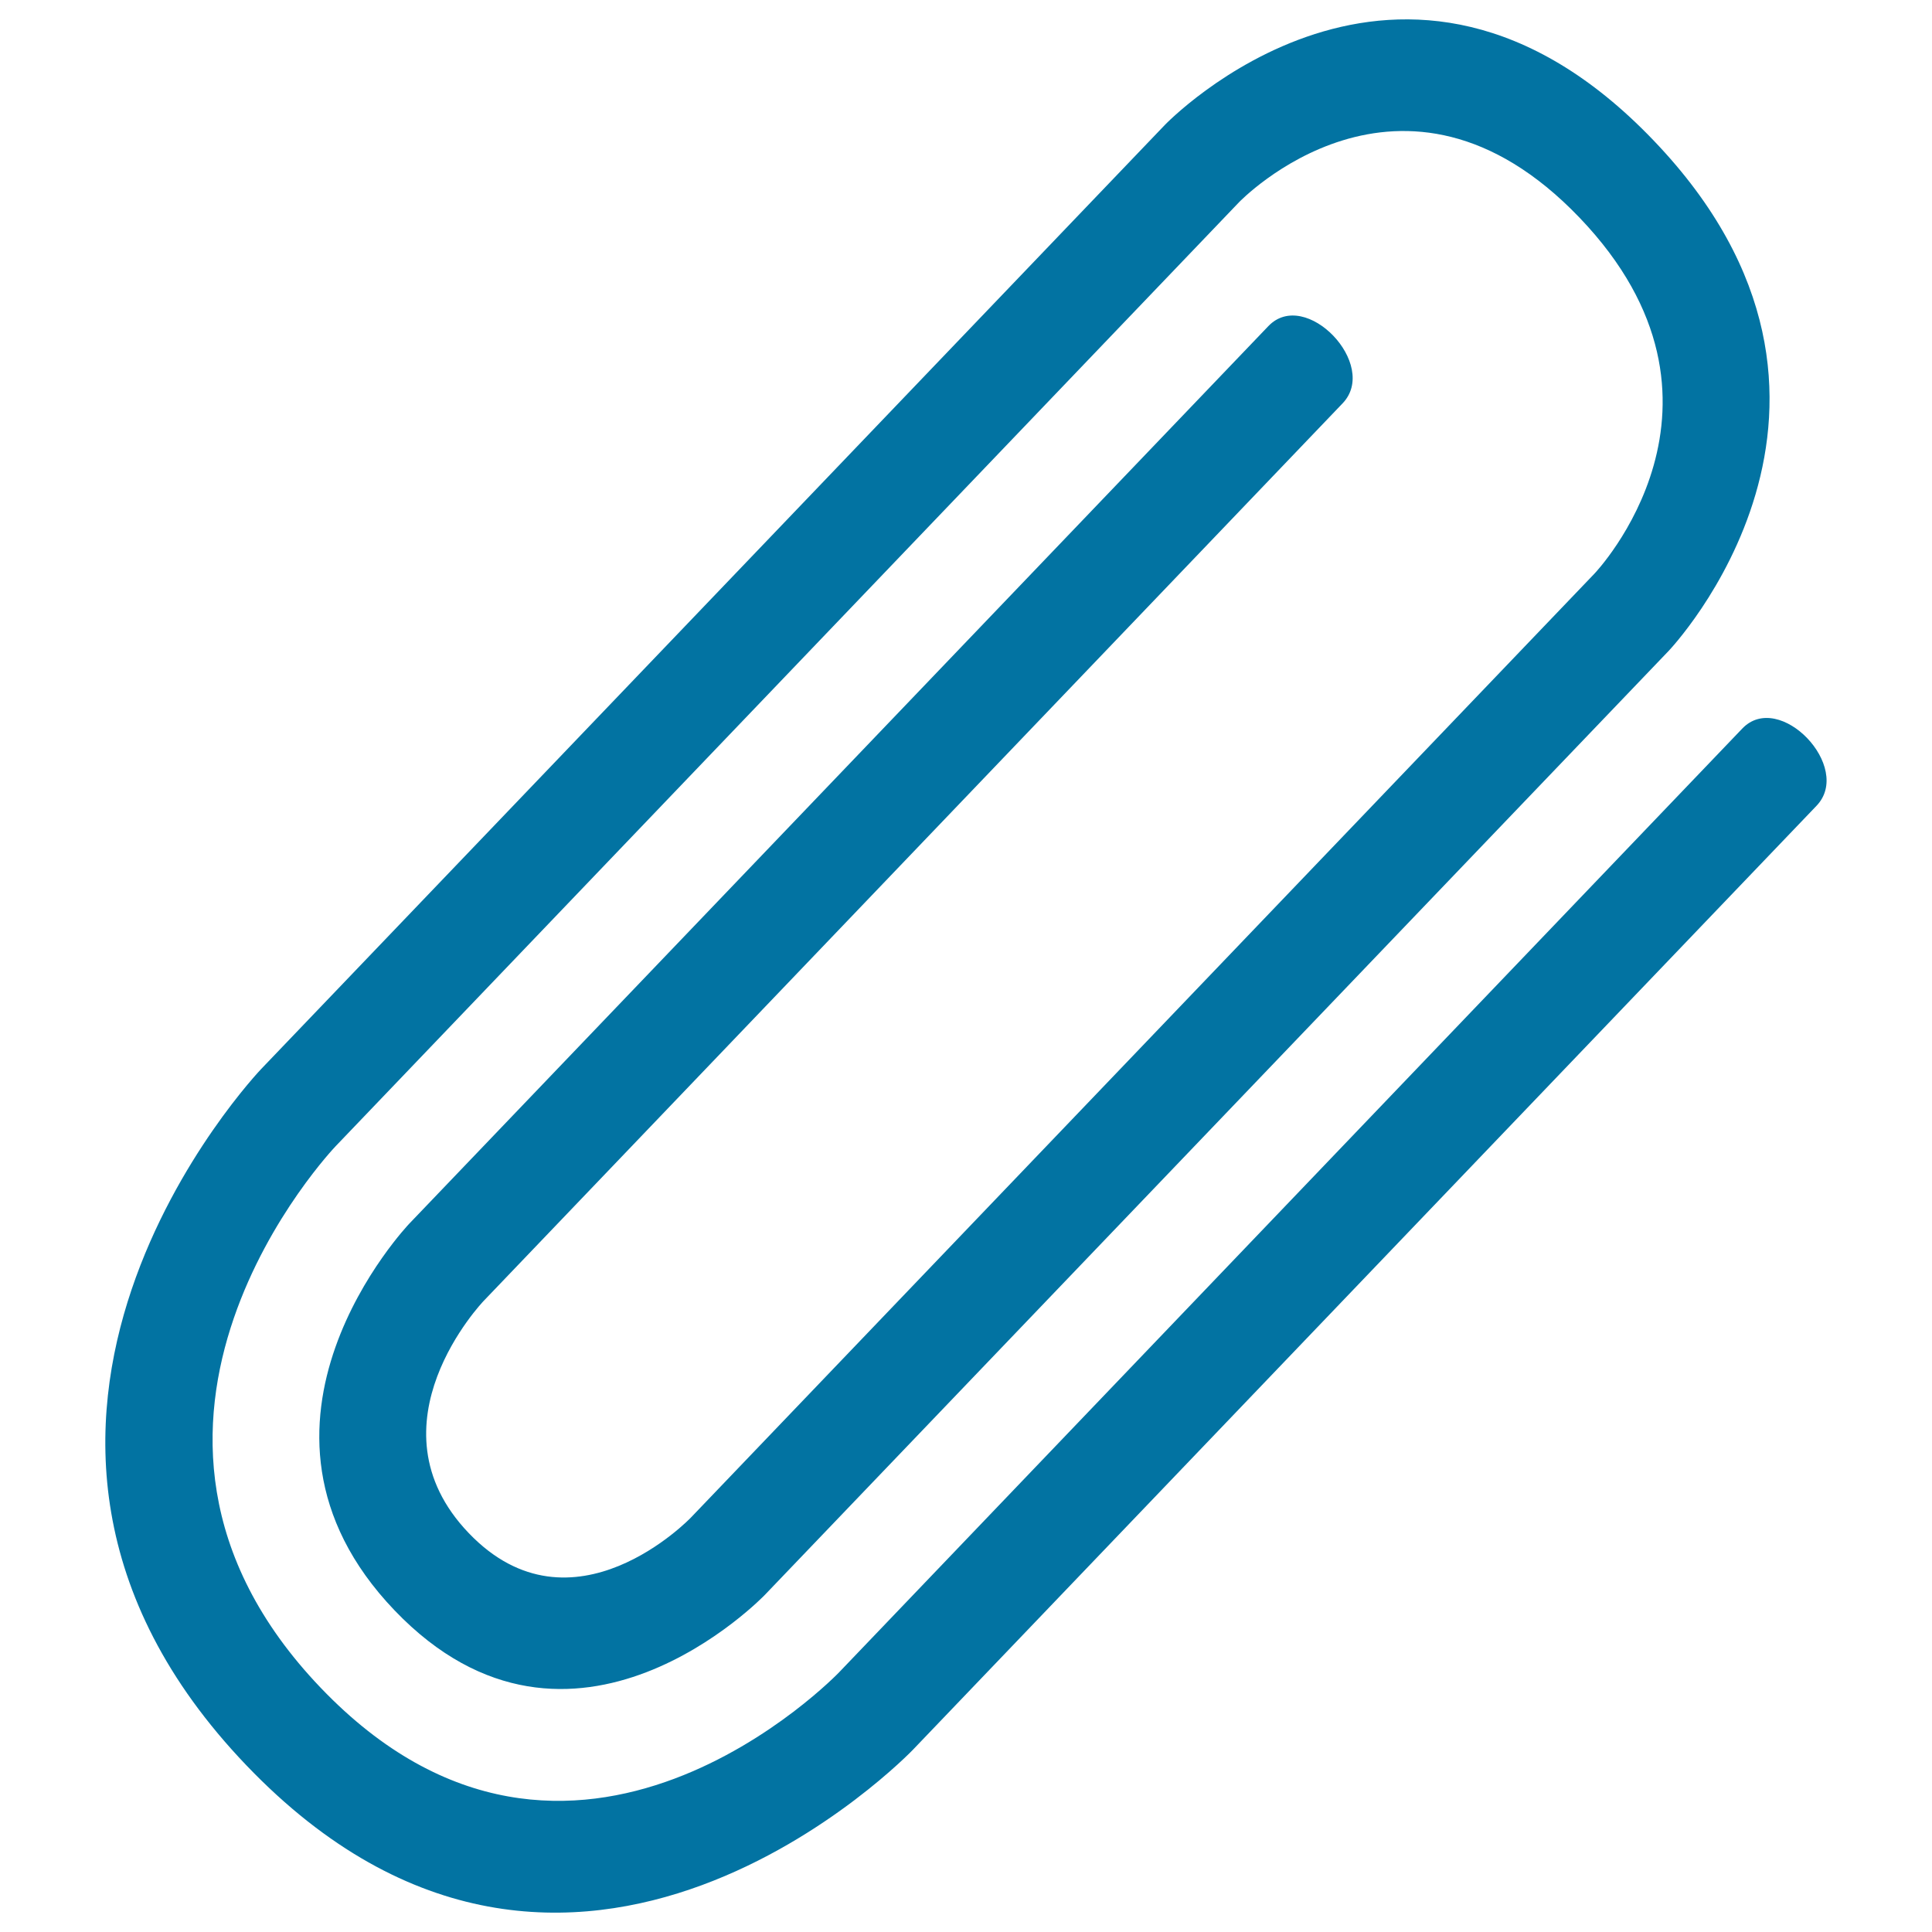 <svg xmlns="http://www.w3.org/2000/svg" viewBox="0 0 1000 1000" style="fill:#0273a2">
<title>Attachment SVG icon</title>
<g><path d="M694.9,208.8c19.2-20-19.2-60.1-38.4-40L211.9,633.3c0,0-99.6,104.1-7.7,200.2c92,96.1,191.7-8,191.7-8L863.6,337c0,0,122.7-128.2-7.7-264.3c-130.3-136.2-253-8-253-8L135.2,553.3c0,0-176.3,184.2-7.7,360.4c168.6,176.2,345-8,345-8l467.7-488.6c19.2-20-19.2-60.1-38.4-40L434.3,865.6c0,0-138,144.2-268.3,8c-130.3-136.2,7.7-280.3,7.7-280.3l467.6-488.6c0,0,84.3-88.1,176.3,8c92,96.1,7.7,184.2,7.7,184.2L357.6,785.5c0,0-61.3,64.1-115,8c-53.7-56.1,7.7-120.1,7.7-120.1L694.9,208.8z"/></g>
</svg>